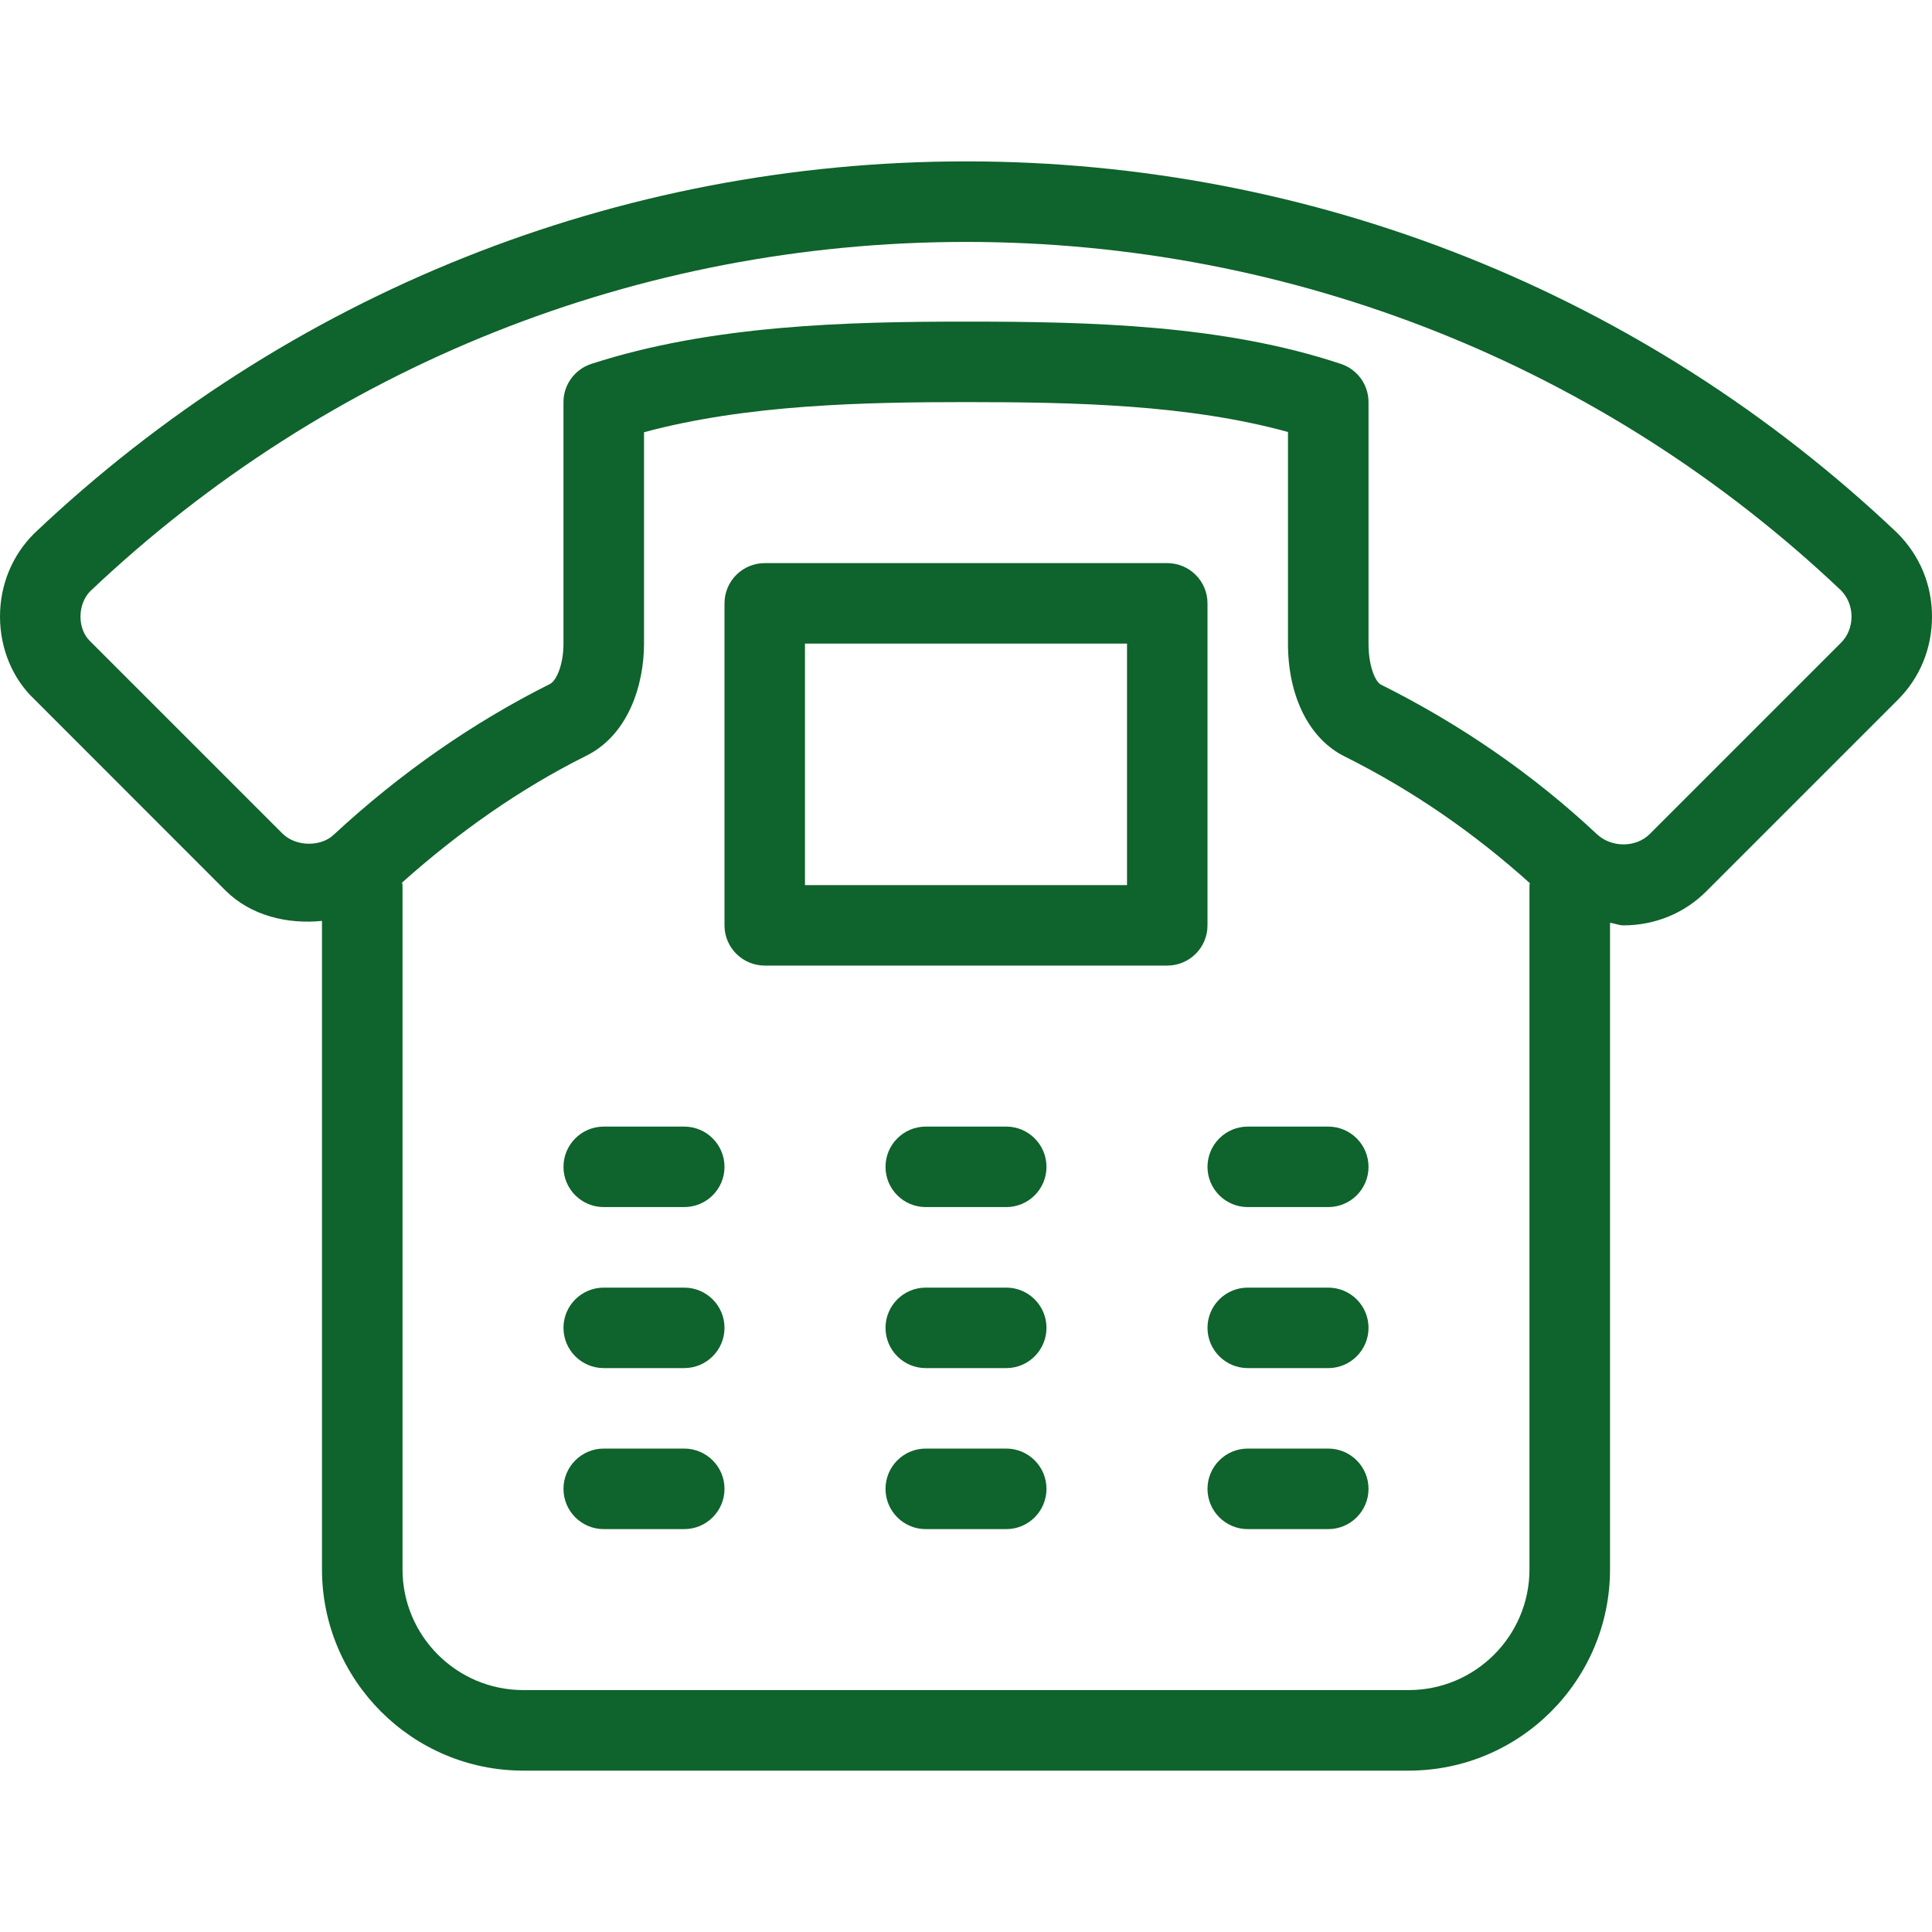 <svg width="32" height="32" viewBox="0 0 32 32" fill="none" xmlns="http://www.w3.org/2000/svg">
<path d="M11.333 18.66H10C9.632 18.66 9.333 18.959 9.333 19.327C9.333 19.695 9.632 19.993 10 19.993H11.333C11.701 19.993 12 19.695 12 19.327C12 18.959 11.701 18.66 11.333 18.66ZM16.667 23.993H15.333C14.965 23.993 14.667 24.292 14.667 24.66C14.667 25.028 14.965 25.327 15.333 25.327H16.667C17.035 25.327 17.333 25.028 17.333 24.66C17.333 24.292 17.035 23.993 16.667 23.993ZM11.333 23.993H10C9.632 23.993 9.333 24.292 9.333 24.66C9.333 25.028 9.632 25.327 10 25.327H11.333C11.701 25.327 12 25.028 12 24.66C12 24.292 11.701 23.993 11.333 23.993ZM16.667 21.327H15.333C14.965 21.327 14.667 21.625 14.667 21.993C14.667 22.361 14.965 22.66 15.333 22.66H16.667C17.035 22.66 17.333 22.361 17.333 21.993C17.333 21.625 17.035 21.327 16.667 21.327ZM11.333 21.327H10C9.632 21.327 9.333 21.625 9.333 21.993C9.333 22.361 9.632 22.66 10 22.66H11.333C11.701 22.66 12 22.361 12 21.993C12 21.625 11.701 21.327 11.333 21.327ZM20 9.993C20 9.625 19.701 9.327 19.333 9.327H12.667C12.299 9.327 12 9.625 12 9.993V15.327C12 15.695 12.299 15.993 12.667 15.993H19.333C19.701 15.993 20 15.696 20 15.327V9.993ZM18.667 14.66H13.333V10.66H18.667V14.66ZM22 21.327H20.667C20.299 21.327 20 21.625 20 21.993C20 22.361 20.299 22.66 20.667 22.66H22C22.368 22.66 22.667 22.361 22.667 21.993C22.667 21.625 22.368 21.327 22 21.327ZM20.667 18.66C20.299 18.66 20 18.959 20 19.327C20 19.695 20.299 19.993 20.667 19.993H22C22.368 19.993 22.667 19.695 22.667 19.327C22.667 18.959 22.368 18.66 22 18.66H20.667ZM16.667 18.66H15.333C14.965 18.66 14.667 18.959 14.667 19.327C14.667 19.695 14.965 19.993 15.333 19.993H16.667C17.035 19.993 17.333 19.695 17.333 19.327C17.333 18.959 17.035 18.66 16.667 18.66ZM22 23.993H20.667C20.299 23.993 20 24.292 20 24.66C20 25.028 20.299 25.327 20.667 25.327H22C22.368 25.327 22.667 25.028 22.667 24.66C22.667 24.292 22.368 23.993 22 23.993ZM31.42 8.823C27.236 4.857 21.759 2.673 16 2.673C10.241 2.673 4.764 4.857 0.567 8.835C0.2 9.2 0 9.689 0 10.213C0 10.743 0.211 11.245 0.567 11.58L3.733 14.748C4.153 15.167 4.76 15.311 5.333 15.253V25.993C5.333 27.831 6.828 29.327 8.667 29.327H23.333C25.172 29.327 26.667 27.832 26.667 25.993V15.284C26.741 15.293 26.812 15.327 26.887 15.327C27.411 15.327 27.9 15.127 28.265 14.76L31.433 11.592C31.799 11.228 32 10.739 32 10.213C32 9.689 31.8 9.2 31.42 8.823ZM25.333 14.66V25.993C25.333 27.096 24.436 27.993 23.333 27.993H8.667C7.564 27.993 6.667 27.096 6.667 25.993V14.66C6.667 14.645 6.659 14.633 6.659 14.619C7.599 13.779 8.616 13.065 9.696 12.525C10.412 12.179 10.667 11.335 10.667 10.66V7.159C12.367 6.701 14.3 6.66 16 6.66C17.801 6.66 19.685 6.701 21.333 7.155V10.66C21.333 11.545 21.691 12.248 22.283 12.535C23.411 13.099 24.432 13.811 25.34 14.629C25.339 14.64 25.333 14.649 25.333 14.66ZM30.491 10.648L27.323 13.816C27.101 14.037 26.697 14.048 26.448 13.815C25.4 12.833 24.199 12.001 22.872 11.339C22.789 11.299 22.667 11.055 22.667 10.66V6.66C22.667 6.373 22.483 6.119 22.211 6.028C20.271 5.381 18.079 5.327 16 5.327C14.041 5.327 11.785 5.381 9.795 6.027C9.52 6.116 9.333 6.372 9.333 6.66V10.66C9.333 11.025 9.207 11.283 9.109 11.329C7.836 11.967 6.64 12.797 5.537 13.817C5.328 14.028 4.904 14.031 4.677 13.805L1.495 10.623C1.392 10.525 1.333 10.377 1.333 10.213C1.333 10.045 1.396 9.891 1.496 9.791C5.432 6.06 10.583 4.007 16 4.007C21.417 4.007 26.568 6.06 30.491 9.777C30.604 9.891 30.667 10.045 30.667 10.213C30.667 10.381 30.604 10.536 30.491 10.648Z" fill="#0F632C"/>
</svg>

